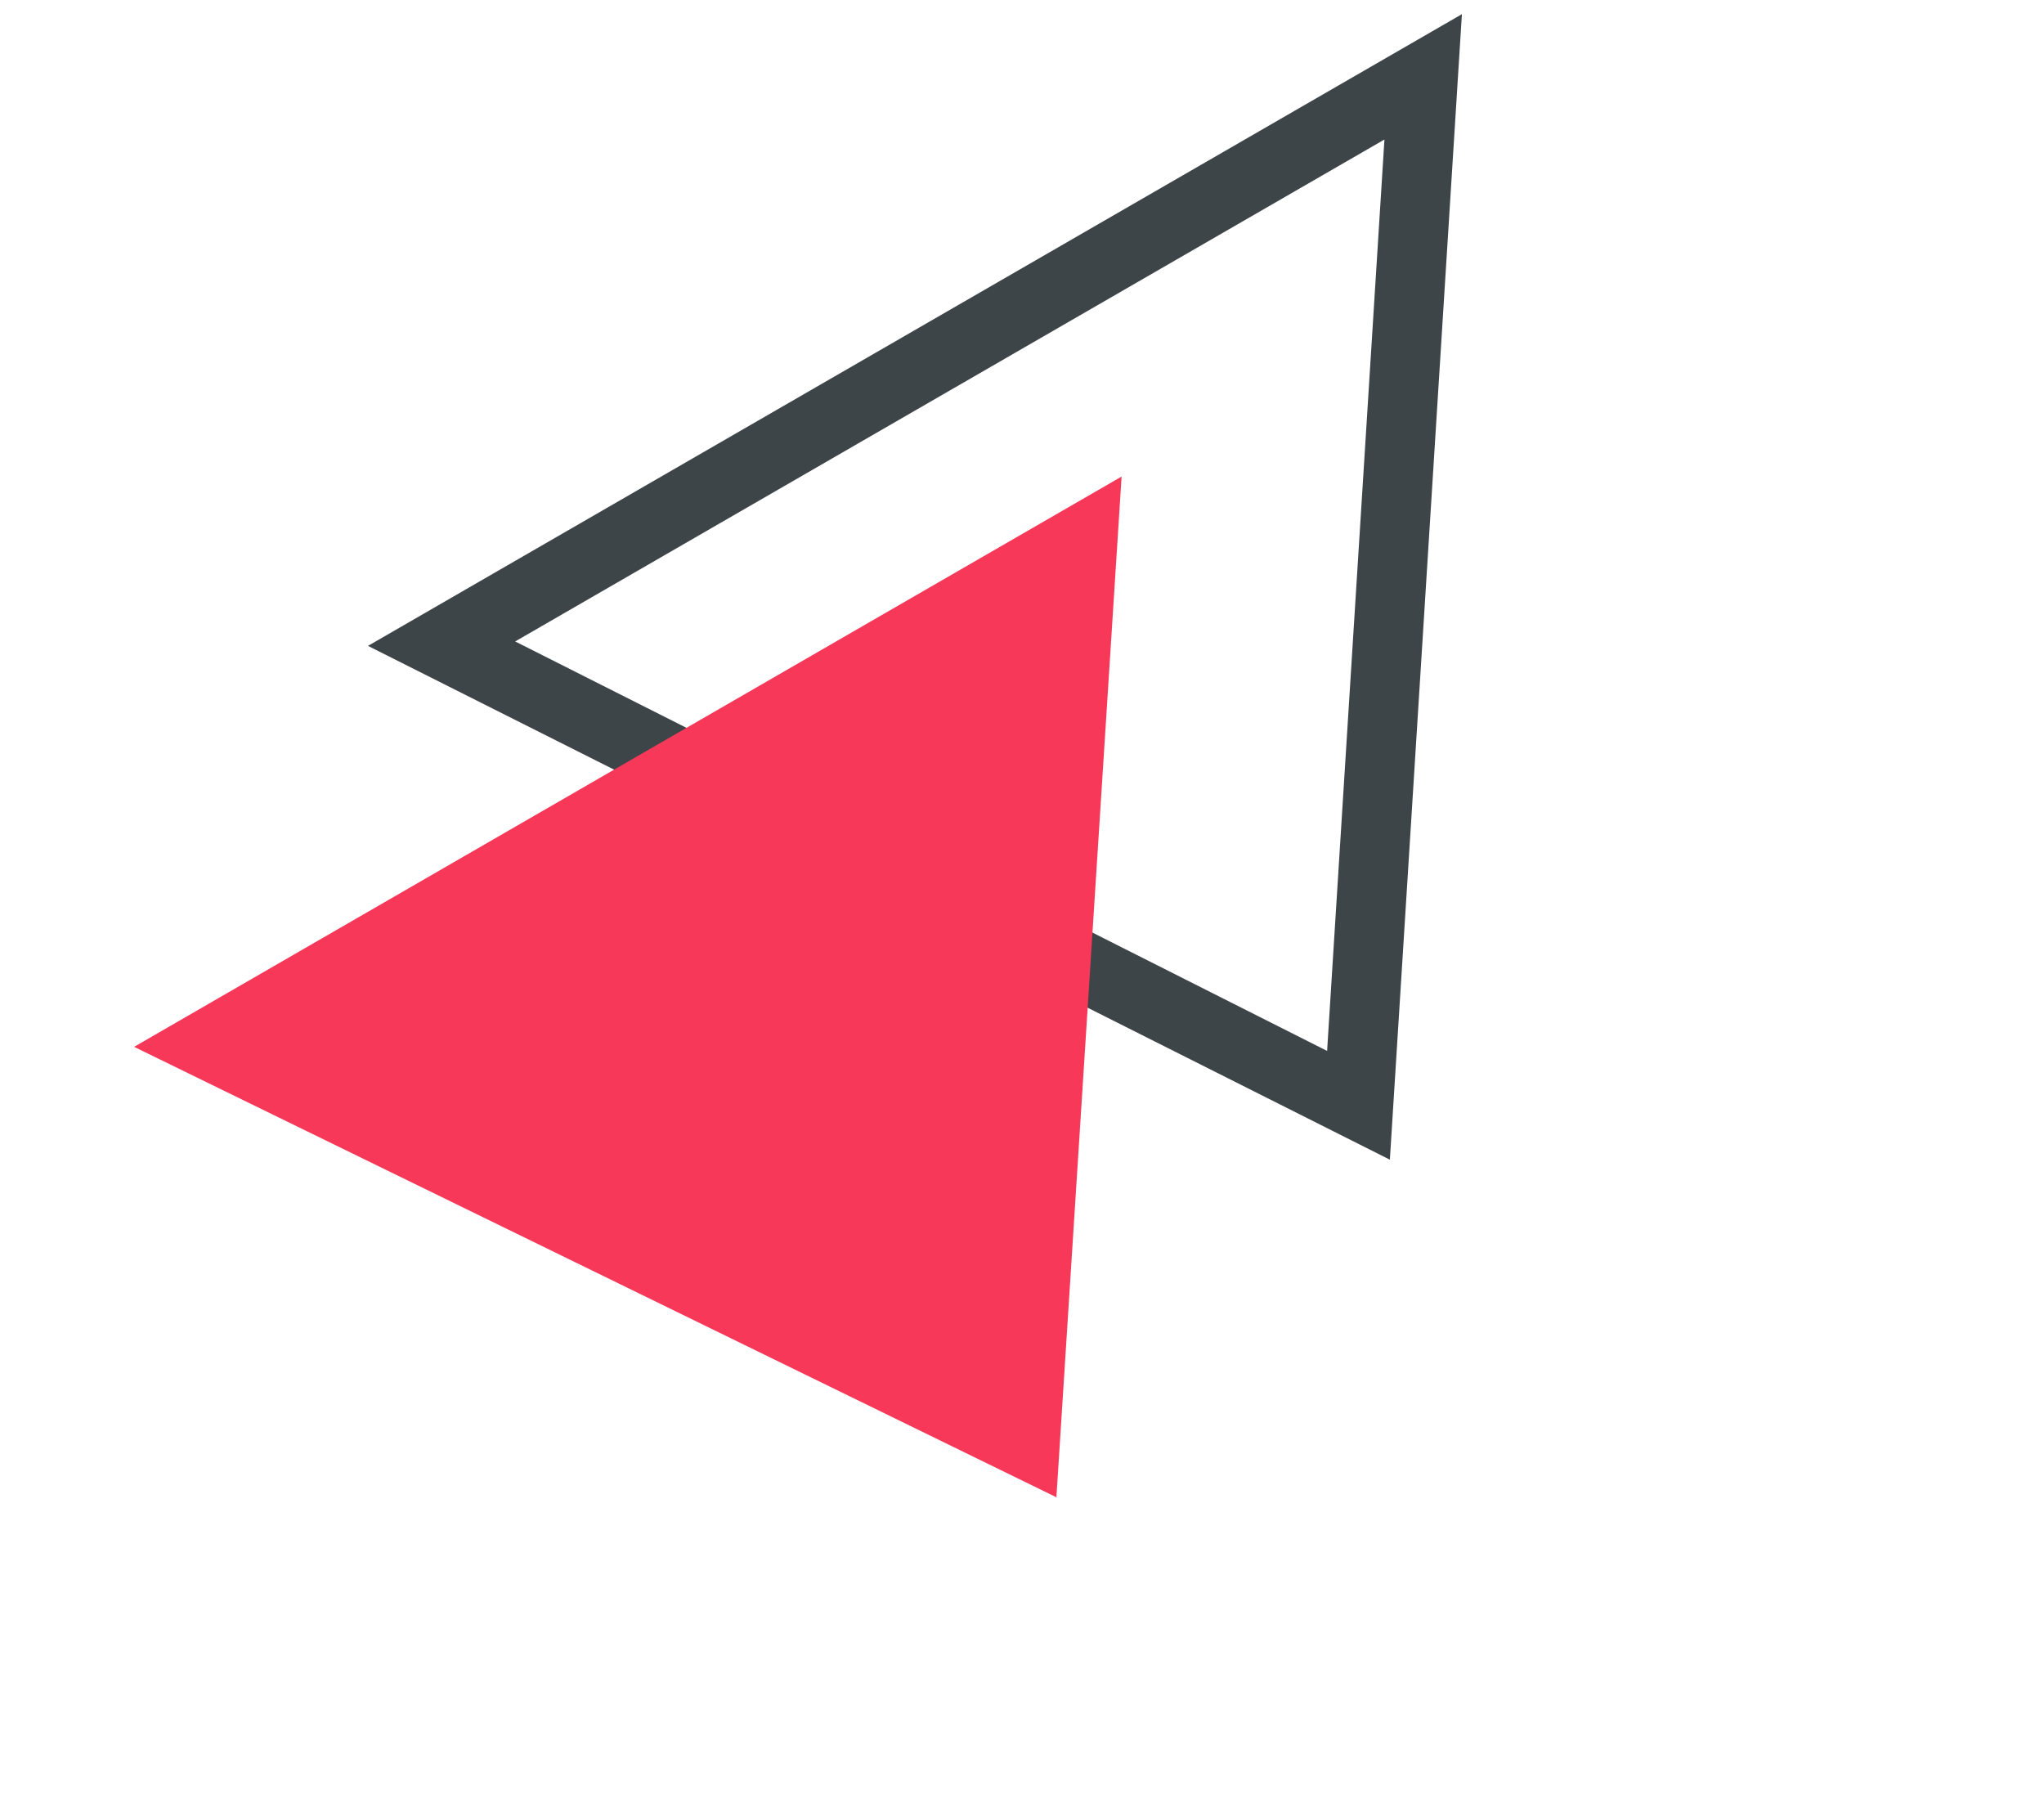 <svg width="41" height="36" viewBox="0 0 41 36" fill="none" xmlns="http://www.w3.org/2000/svg">
    <path d="M7.381 12.953L29.324 0.284L27.879 23.257L7.381 12.953ZM27.77 2.798L10.334 12.864L26.62 21.076L27.77 2.798Z" fill="#3E4549"/>
    <path d="M2.69 20.994L22.498 9.557L21.19 30.027L2.69 20.994Z" fill="#F73859" class="theme-shape"/>
</svg>
